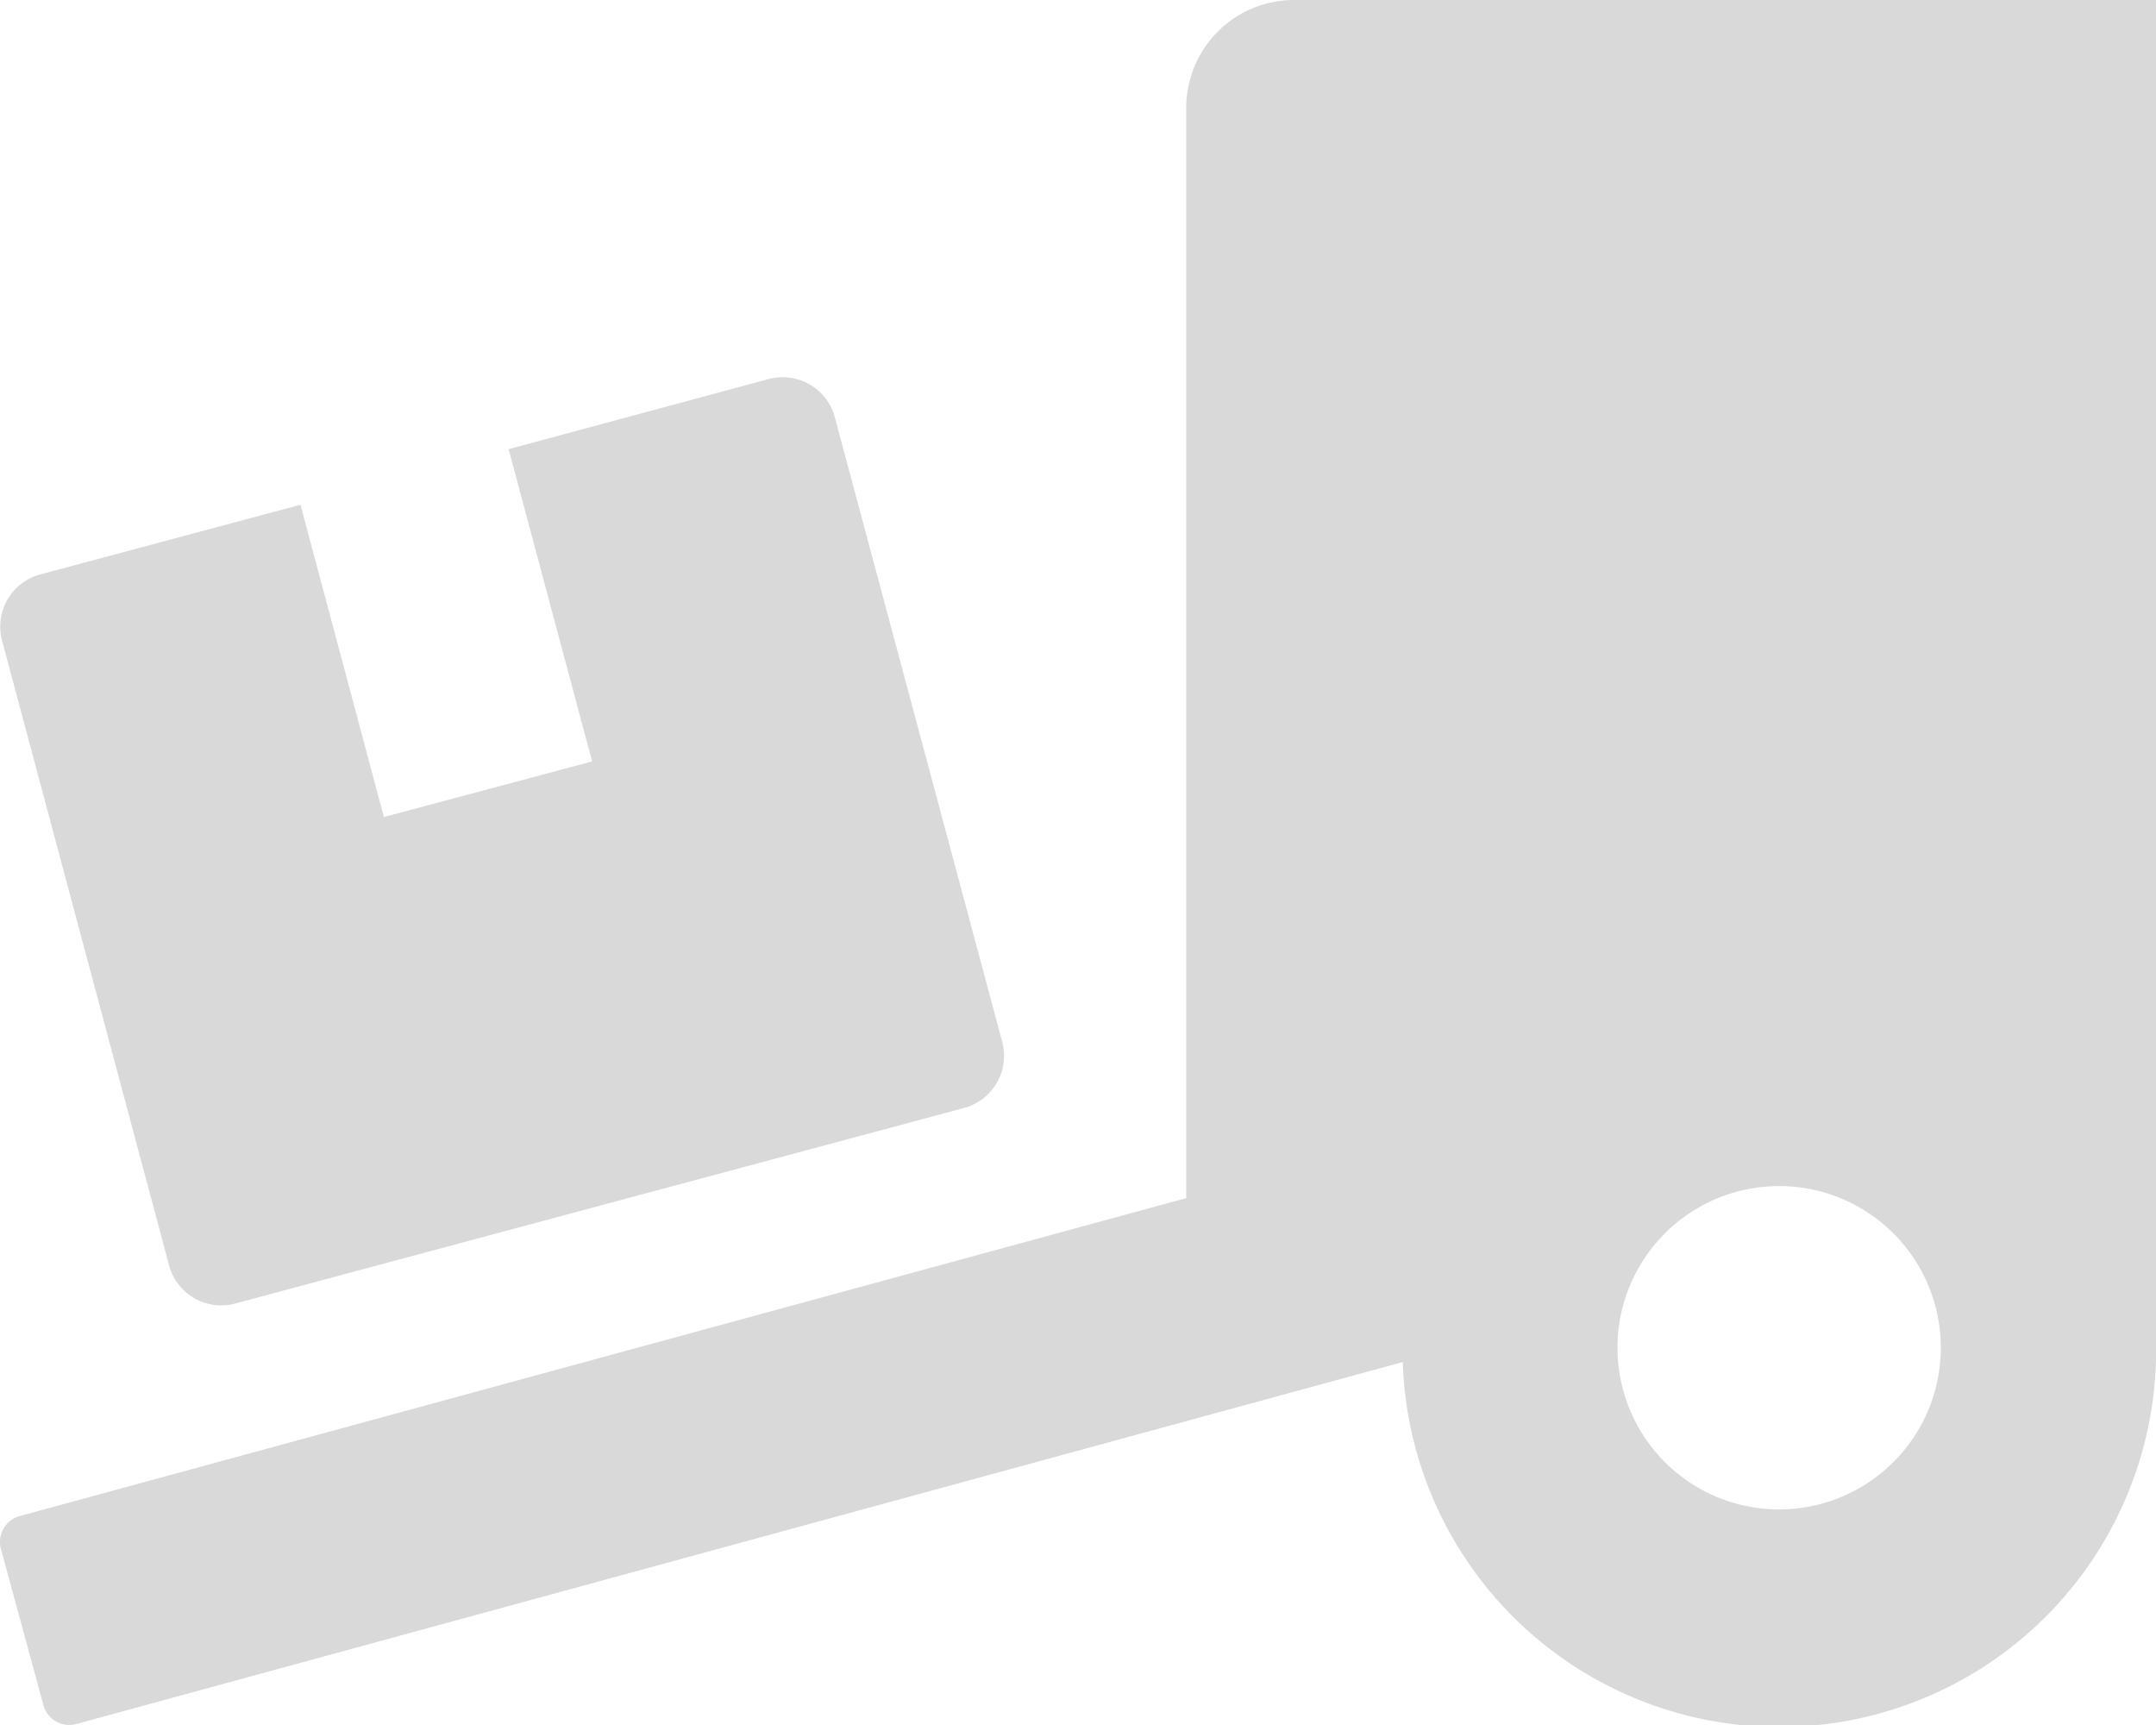 <svg version="1.1" xmlns="http://www.w3.org/2000/svg" xmlns:xlink="http://www.w3.org/1999/xlink" x="0px" y="0px" viewBox="0 0 21.992 17.594" enable-background="new 0 0 21.992 17.594" xml:space="preserve">
  <path d="M1.725,12.907a.551.551,0,0,0,.674.388L9.835,11.3a.551.551,0,0,0,.388-.674L8.515,4.254a.551.551,0,0,0-.674-.388l-2.653.715.852,3.185-2.124.567L3.065,5.148.409,5.859a.551.551,0,0,0-.388.674ZM13.2,0a1.1,1.1,0,0,0-1.1,1.1v11.12L.2,15.463A.273.273,0,0,0,.01,15.8l.433,1.591a.273.273,0,0,0,.337.192l13.529-3.691a3.843,3.843,0,0,0,7.684-.148V0Zm4.948,15.395a1.649,1.649,0,1,1,1.649-1.649A1.65,1.65,0,0,1,18.144,15.395Z" transform="translate(0)" fill="#d9d9d9"/>
</svg>